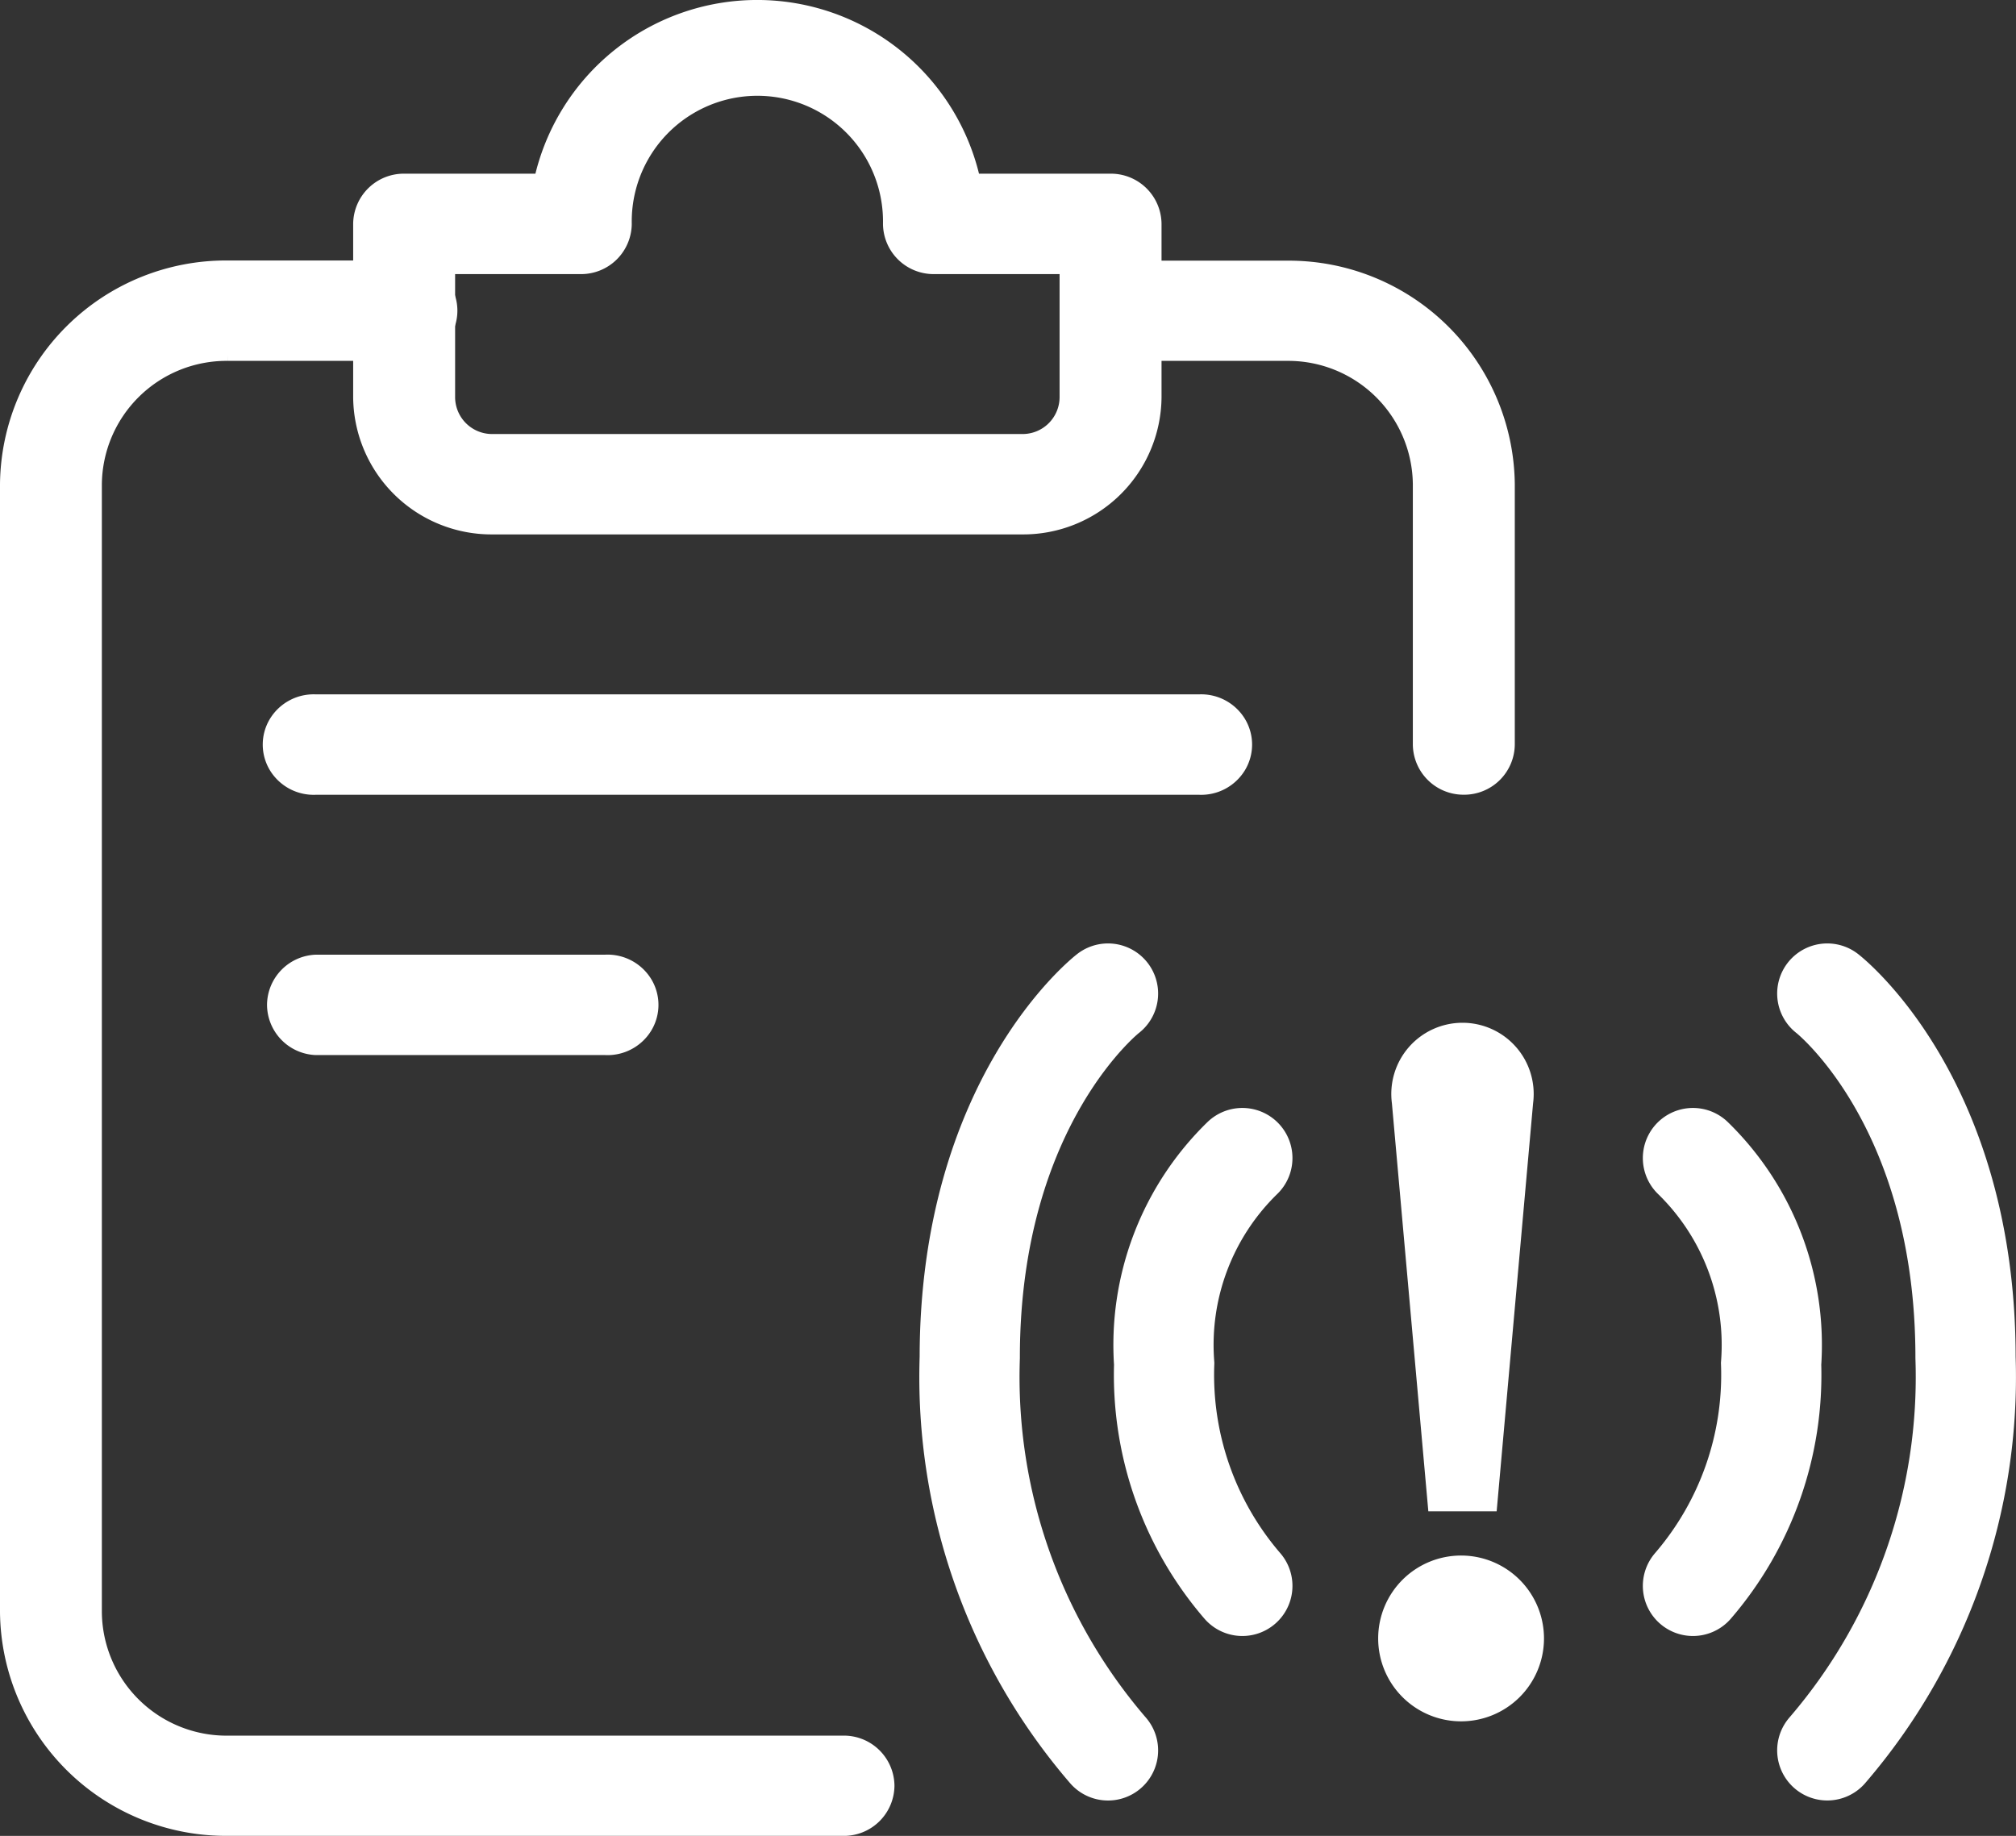 <svg xmlns="http://www.w3.org/2000/svg" width="44.257" height="40.307" viewBox="0 0 44.257 40.307">
  <rect x="0" y="0" width="44.257" height="40.307" fill="#333333" stroke="none"/>
  <g id="Group_174007" data-name="Group 174007" transform="translate(0.149 0.156)">
    <g id="verify" transform="translate(32.955 40) rotate(180)">
      <path id="Path_53005" data-name="Path 53005" d="M.923,0H14.491a4.811,4.811,0,0,1,4.845,4.761V29.526a4.811,4.811,0,0,1-4.845,4.761H10.613a.974.974,0,0,1-.88-.462.939.939,0,0,1,0-.98.974.974,0,0,1,.88-.462h3.878A2.887,2.887,0,0,0,17.4,29.526V4.761A2.887,2.887,0,0,0,14.491,1.9H.923A.961.961,0,0,1,0,.952.961.961,0,0,1,.923,0Z" transform="translate(13.618)" fill="#fff" stroke="#fff" stroke-width="0.3"/>
      <path id="Path_53006" data-name="Path 53006" d="M.97,0a.962.962,0,0,1,.968.953V6.668A2.887,2.887,0,0,0,4.845,9.525H8.723a.953.953,0,0,1,0,1.9H4.845A4.811,4.811,0,0,1,0,6.668V.953A.962.962,0,0,1,.97,0Z" transform="translate(0 22.858)" fill="#fff" stroke="#fff" stroke-width="0.3"/>
      <path id="Path_53007" data-name="Path 53007" d="M2.908,0h11.63a2.887,2.887,0,0,1,2.908,2.857v3.81a.962.962,0,0,1-.97.953h-3a4.865,4.865,0,0,1-9.5,0H.97A.962.962,0,0,1,0,6.668V2.857A2.887,2.887,0,0,1,2.908,0Zm12.6,5.715V2.857a.962.962,0,0,0-.97-.953H2.908a.962.962,0,0,0-.97.953V5.715H4.845a.962.962,0,0,1,.97.953,2.908,2.908,0,1,0,5.815,0,.962.962,0,0,1,.97-.953Z" transform="translate(7.755 28.573)" fill="#fff" stroke="#fff" stroke-width="0.3"/>
      <path id="Path_53008" data-name="Path 53008" d="M1.017,0H20.4a.974.974,0,0,1,.88.462.939.939,0,0,1,0,.98.974.974,0,0,1-.88.462H1.017a.974.974,0,0,1-.88-.462.939.939,0,0,1,0-.98A.974.974,0,0,1,1.017,0Z" transform="translate(5.768 22.857)" fill="#fff" stroke="#fff" stroke-width="0.3"/>
      <path id="Path_53009" data-name="Path 53009" d="M1.017,0H7.369a.961.961,0,0,1,.923.952.961.961,0,0,1-.923.952H1.017a.974.974,0,0,1-.88-.462.939.939,0,0,1,0-.98A.974.974,0,0,1,1.017,0Z" transform="translate(18.8 17.142)" fill="#fff" stroke="#fff" stroke-width="0.3"/>
    </g>
    <g id="Group_172991" data-name="Group 172991" transform="translate(21.14 21.657)">
      <g id="noun-offline-2806058" transform="translate(8.967 0.639)">
        <path id="Path_119265" data-name="Path 119265" d="M162.144,124.993l.8-8.962a1.563,1.563,0,1,0-3.1,0l.8,8.962Zm-.75.971a1.82,1.82,0,1,1-1.851,1.819,1.82,1.82,0,0,1,1.851-1.819Z" transform="translate(-159.544 -114.264)" fill="#fff"/>
      </g>
      <g id="Group_172989" data-name="Group 172989" transform="translate(15.876)">
        <path id="Path_119266" data-name="Path 119266" d="M0,0S3.035,2.35,3.035,7.991A12.563,12.563,0,0,1,0,16.616" transform="translate(2.949)" fill="none" stroke="#fff" stroke-linecap="round" stroke-width="2.2"/>
        <path id="Path_119267" data-name="Path 119267" d="M0,0A5.725,5.725,0,0,1,1.716,4.517,7.1,7.1,0,0,1,0,9.393" transform="translate(0 3.612)" fill="none" stroke="#fff" stroke-linecap="round" stroke-width="2.2"/>
      </g>
      <g id="Group_172990" data-name="Group 172990">
        <path id="Path_119266-2" data-name="Path 119266" d="M3.035,0S0,2.35,0,7.991a12.563,12.563,0,0,0,3.035,8.626" fill="none" stroke="#fff" stroke-linecap="round" stroke-width="2.2"/>
        <path id="Path_119267-2" data-name="Path 119267" d="M1.716,0A5.725,5.725,0,0,0,0,4.517,7.1,7.1,0,0,0,1.716,9.393" transform="translate(4.268 3.612)" fill="none" stroke="#fff" stroke-linecap="round" stroke-width="2.2"/>
      </g>
    </g>
  </g>
</svg>
